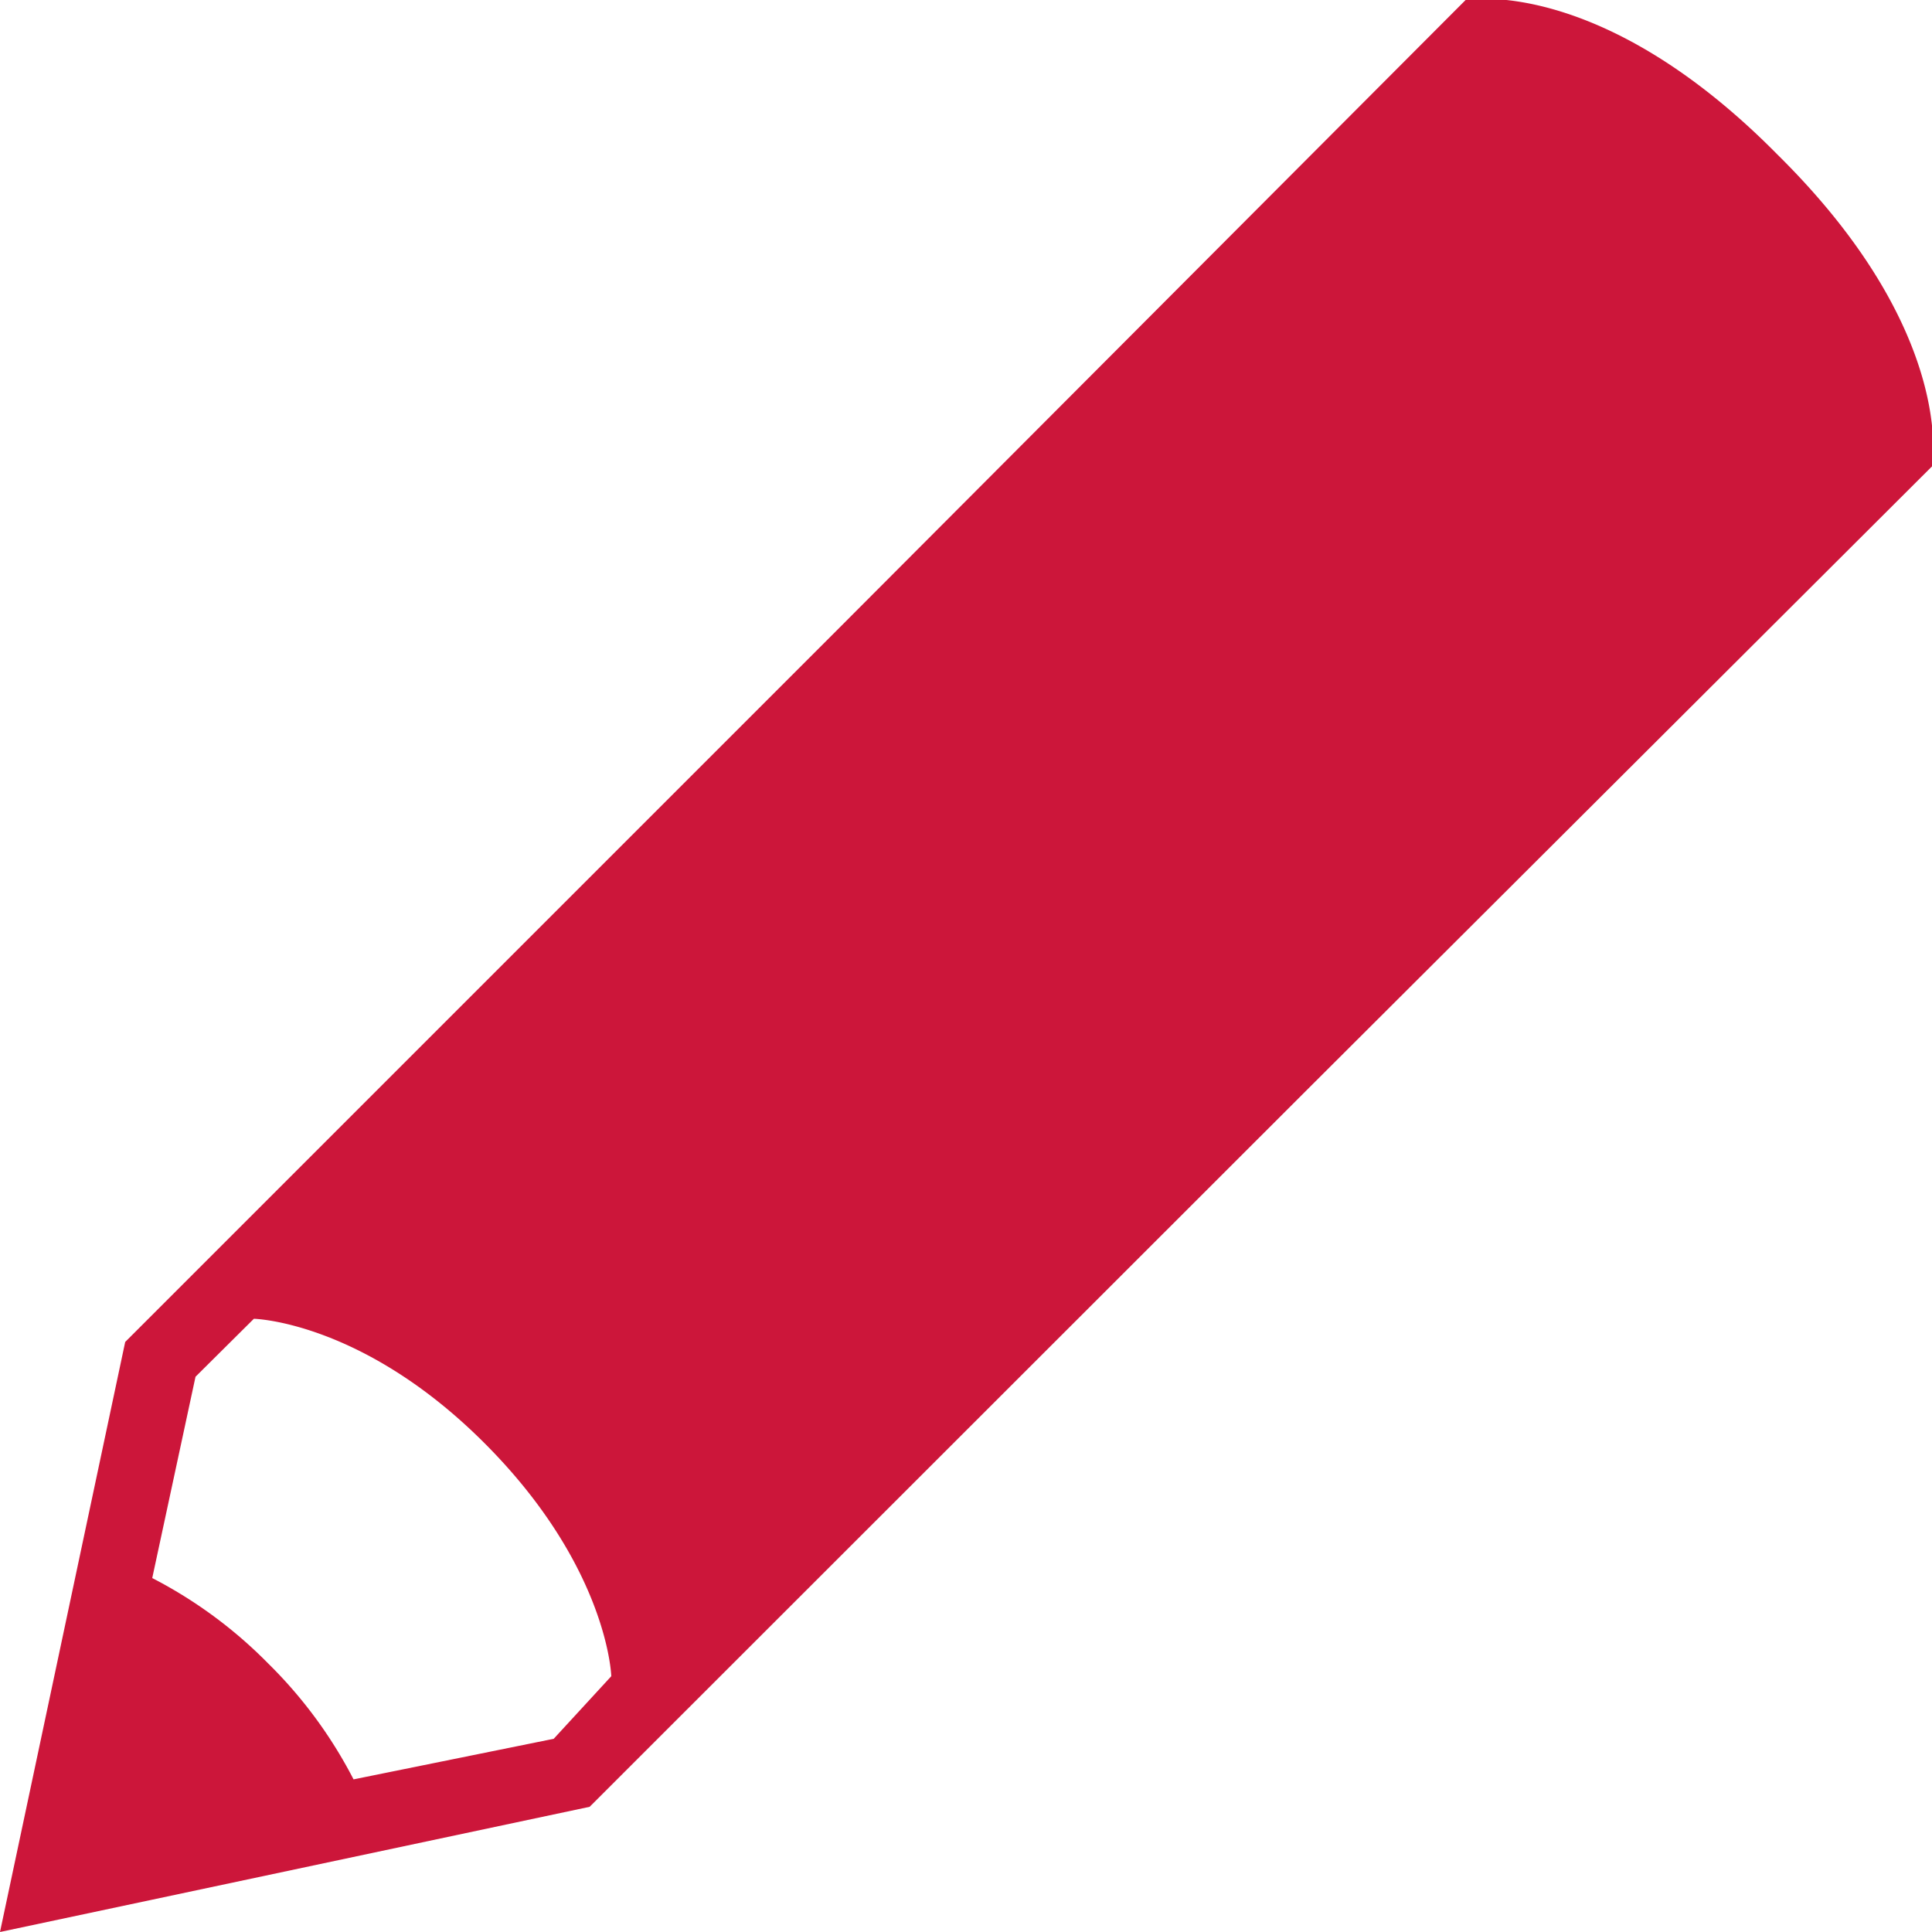 <svg xmlns="http://www.w3.org/2000/svg" viewBox="0 0 50 50"><defs><style>.a{fill:#cc163a;}</style></defs><path class="a" d="M46,4C41.4-.66,37.93,0,37.93,0L21.74,16.23,3.24,34.73,0,50l15.26-3.24,18.51-18.5L50,12.07S50.66,8.6,46,4Zm-31.67,41L9.15,46.05a11.79,11.79,0,0,0-2.21-3,11.79,11.79,0,0,0-3-2.21l1.12-5.21,1.51-1.5s2.83.06,6,3.25,3.25,6,3.25,6Z"/></svg>